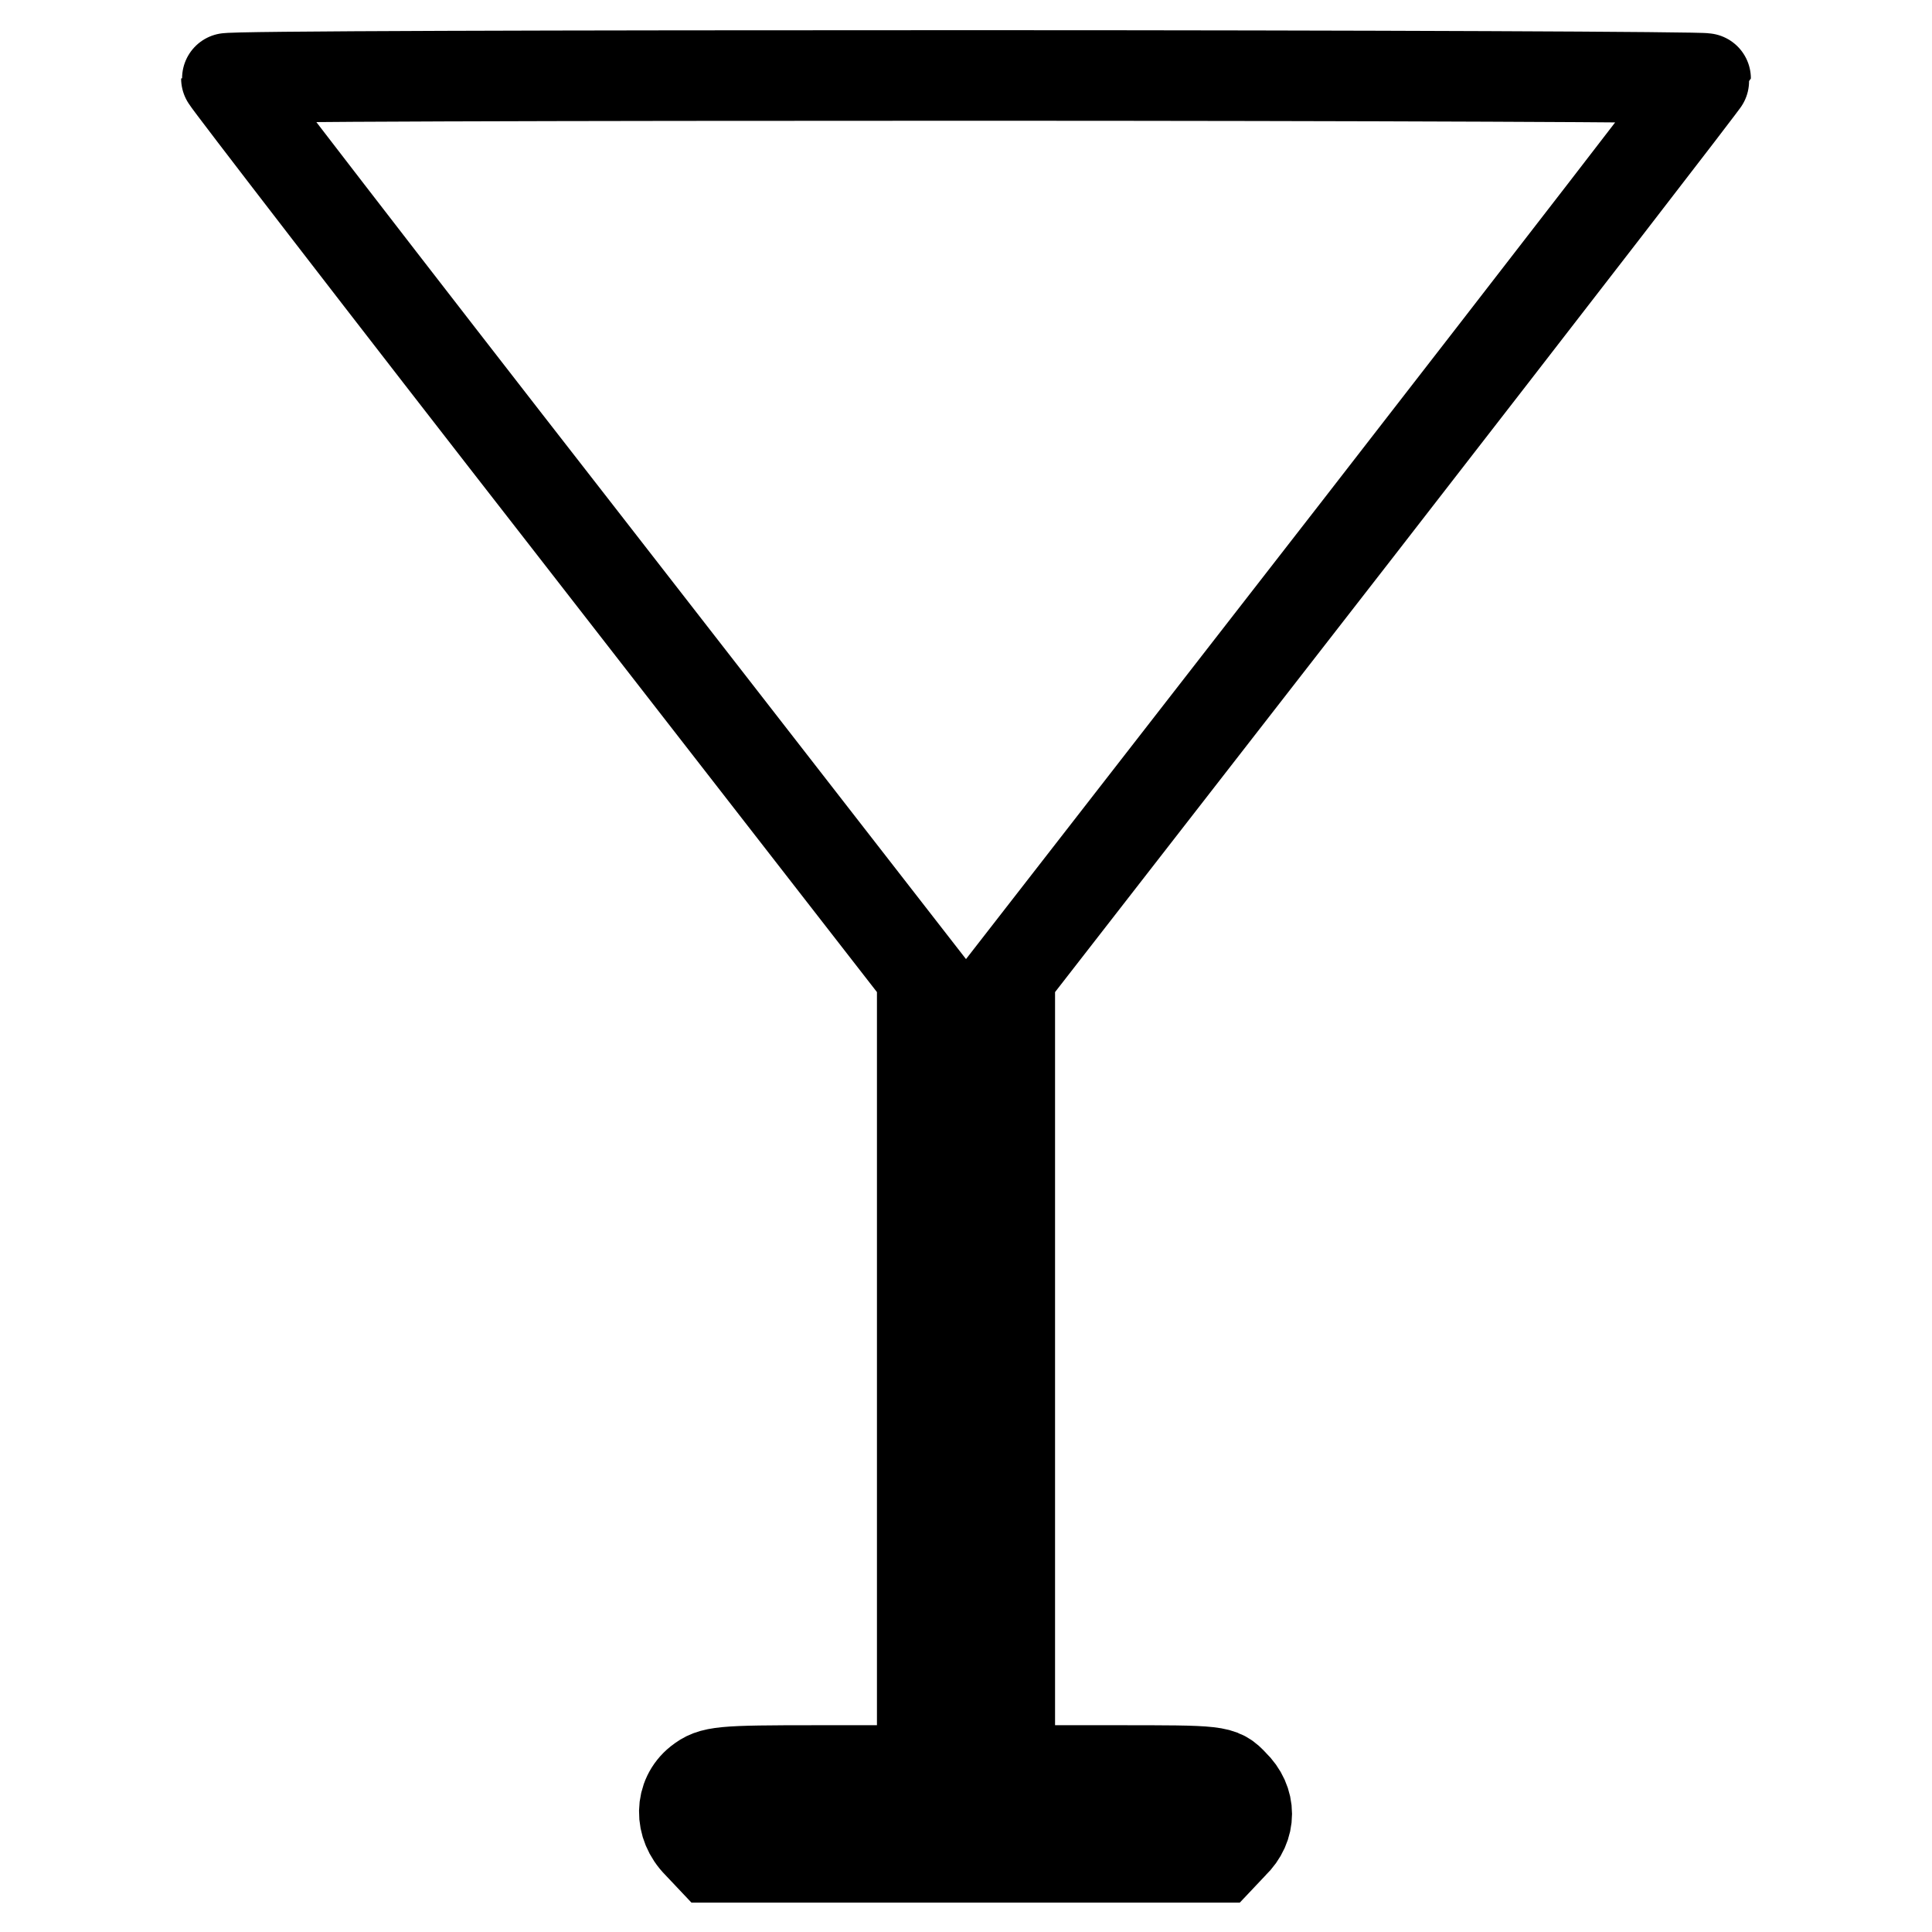 <?xml version="1.0" encoding="utf-8"?>
<!-- Svg Vector Icons : http://www.onlinewebfonts.com/icon -->
<!DOCTYPE svg PUBLIC "-//W3C//DTD SVG 1.1//EN" "http://www.w3.org/Graphics/SVG/1.1/DTD/svg11.dtd">
<svg version="1.1" xmlns="http://www.w3.org/2000/svg" xmlns:xlink="http://www.w3.org/1999/xlink" x="0px" y="0px" viewBox="0 0 256 256" enable-background="new 0 0 256 256" xml:space="preserve">
<g><g><g><path stroke-width="12" fill-opacity="0" stroke="#000000"  d="M30,10.4c0,0.2,20.7,27.1,46.1,59.7l46.1,59.3V182v52.6h-13.9c-12.9,0-13.9,0.1-15.7,1.5c-2.5,2-2.6,5.7-0.1,8.2l1.7,1.8H128h33.7l1.7-1.8c2.4-2.3,2.4-5.6,0-7.9c-1.7-1.8-1.8-1.8-15.7-1.8h-13.9V182v-52.6l46.1-59.3C205.2,37.5,226,10.6,226,10.4S181.9,10,128,10C74.1,10,30,10.1,30,10.4z"/></g></g></g>
</svg>